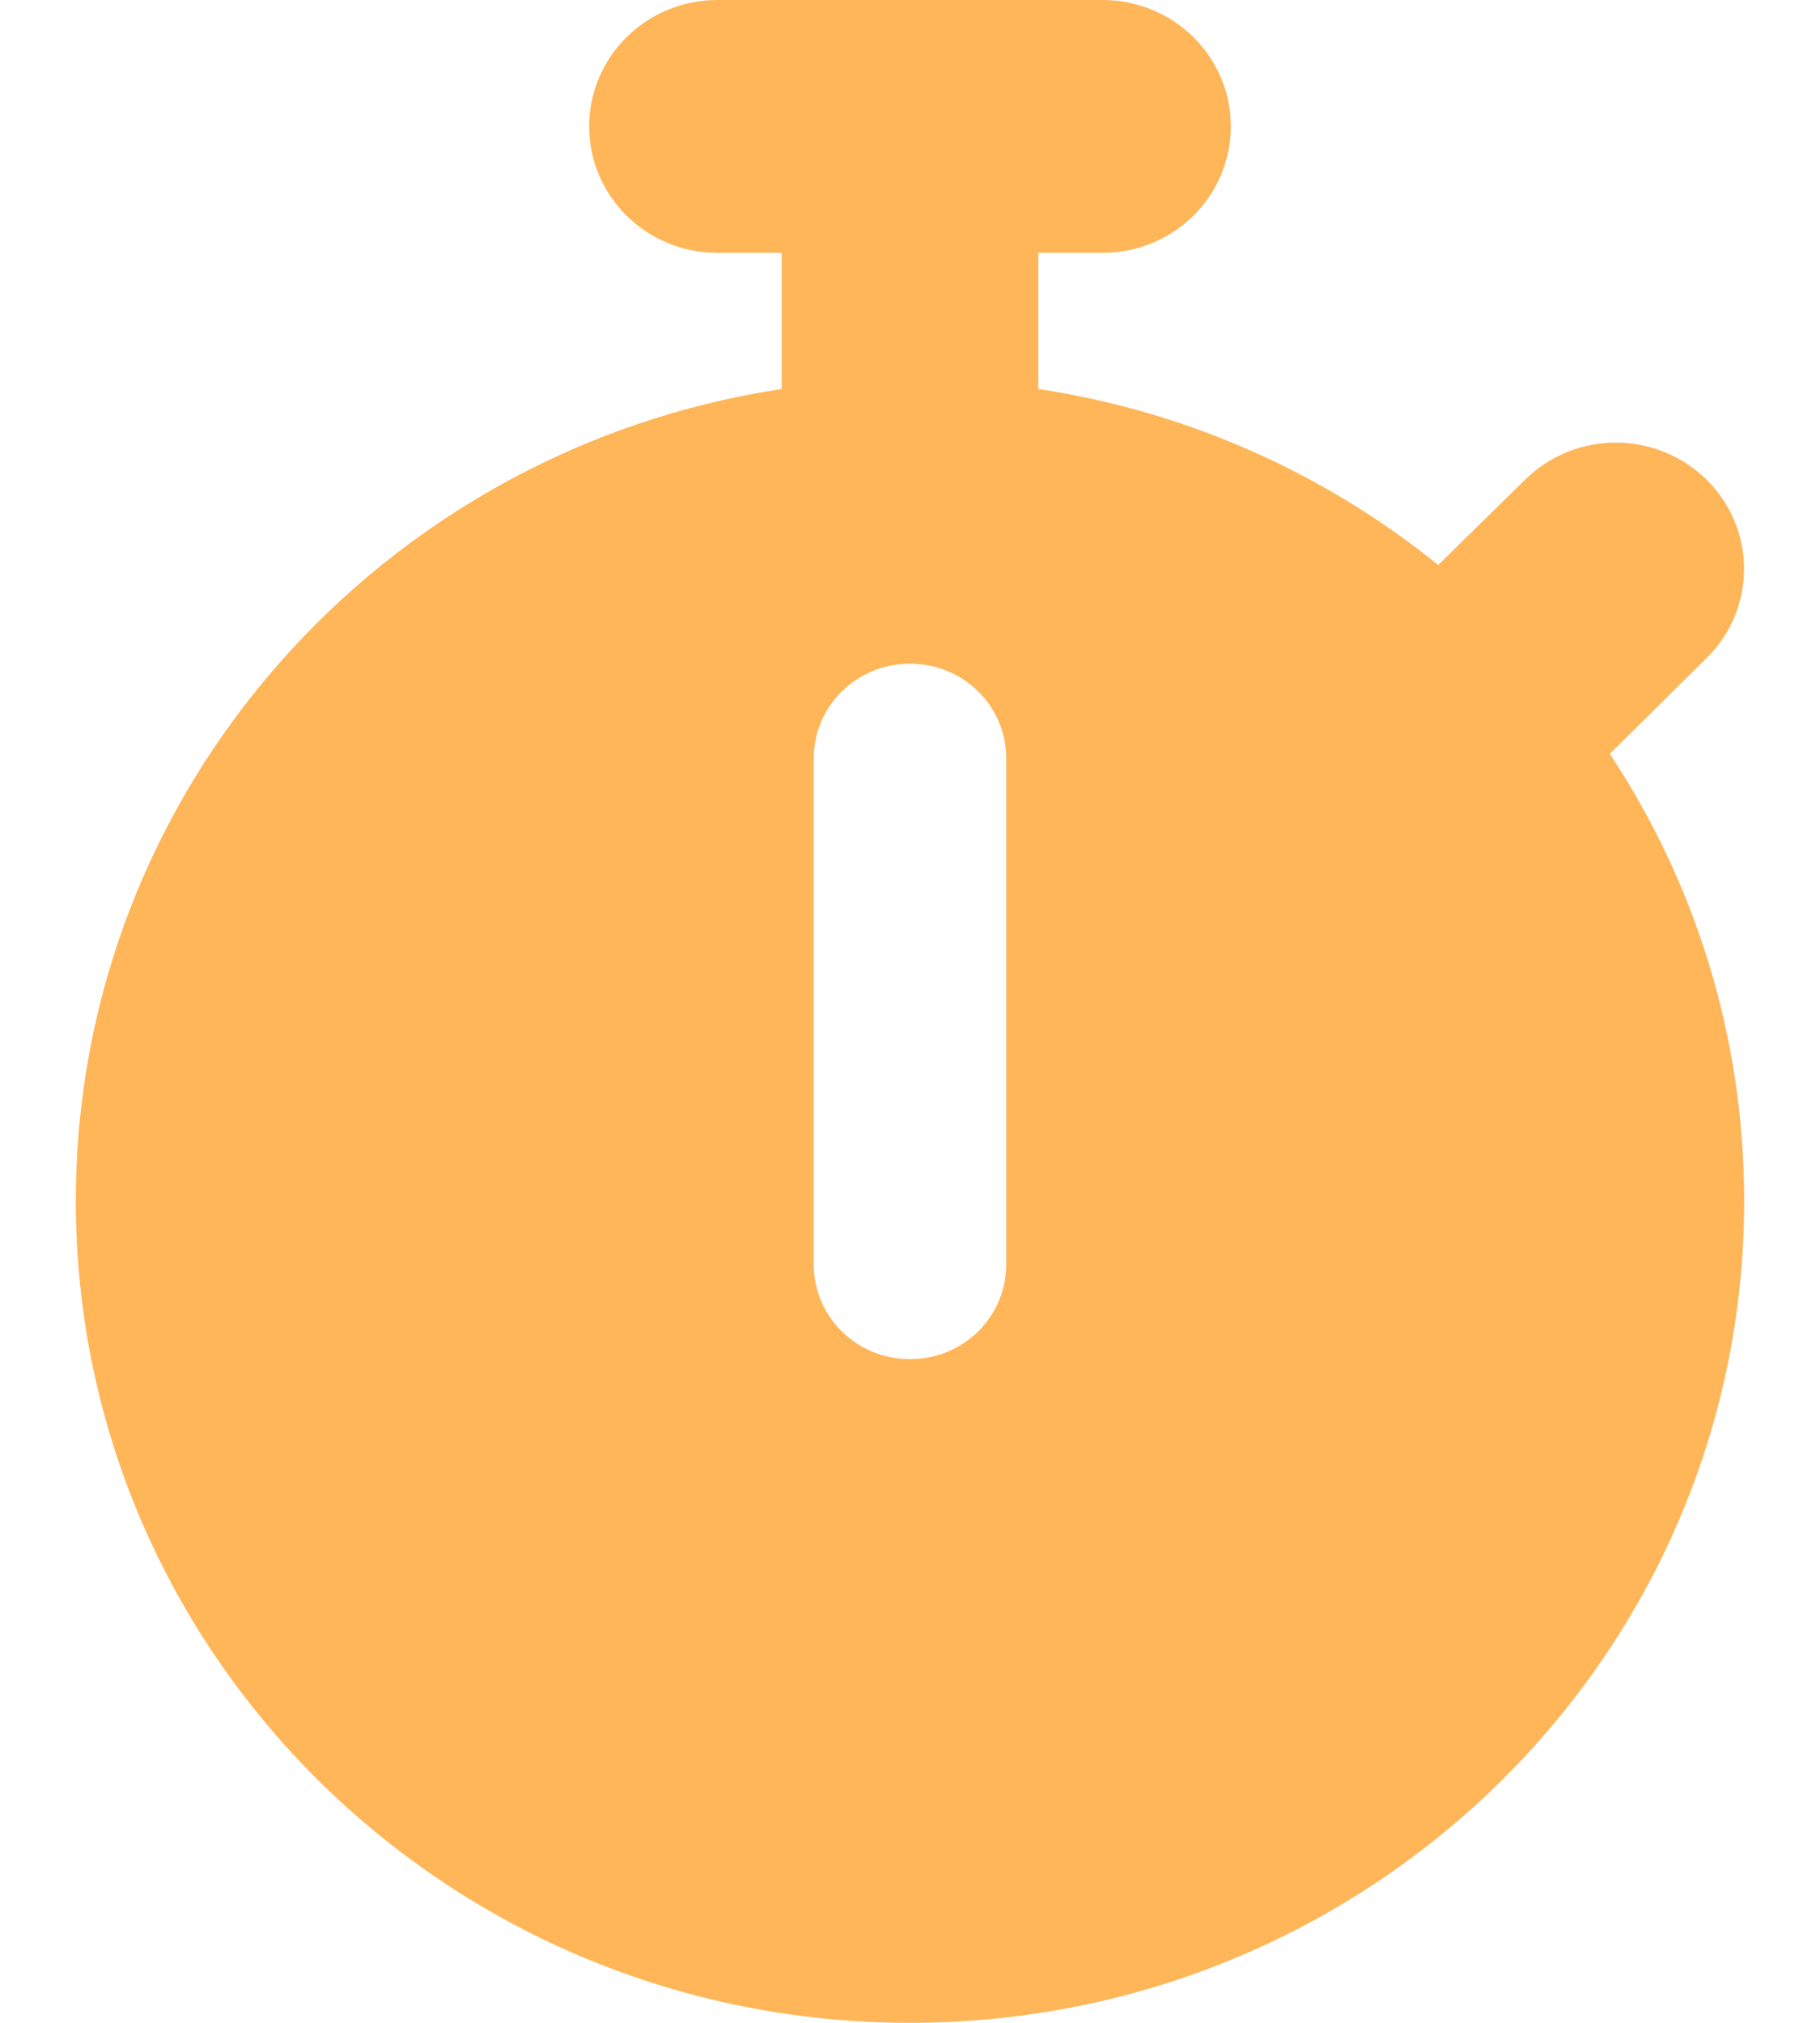 <svg width="18" height="20" viewBox="0 0 18 20" fill="none" xmlns="http://www.w3.org/2000/svg">
<path d="M10.904 0C11.606 0 12.173 0.56 12.173 1.25C12.173 1.94 11.606 2.5 10.904 2.5H10.269V3.846C11.757 4.07 13.113 4.688 14.224 5.586L15.084 4.742C15.58 4.254 16.381 4.254 16.877 4.742C17.373 5.23 17.373 6.02 16.877 6.508L15.921 7.453C16.762 8.723 17.25 10.242 17.25 11.875C17.25 16.363 13.557 20 9 20C4.443 20 0.75 16.363 0.75 11.875C0.75 7.812 3.777 4.445 7.731 3.846V2.5H7.096C6.394 2.5 5.827 1.94 5.827 1.25C5.827 0.56 6.394 0 7.096 0H10.904ZM9.952 7.5C9.952 6.98 9.528 6.562 9 6.562C8.472 6.562 8.048 6.98 8.048 7.5V12.5C8.048 13.02 8.472 13.438 9 13.438C9.528 13.438 9.952 13.02 9.952 12.5V7.5Z" fill="#FFB659"/>
</svg>
